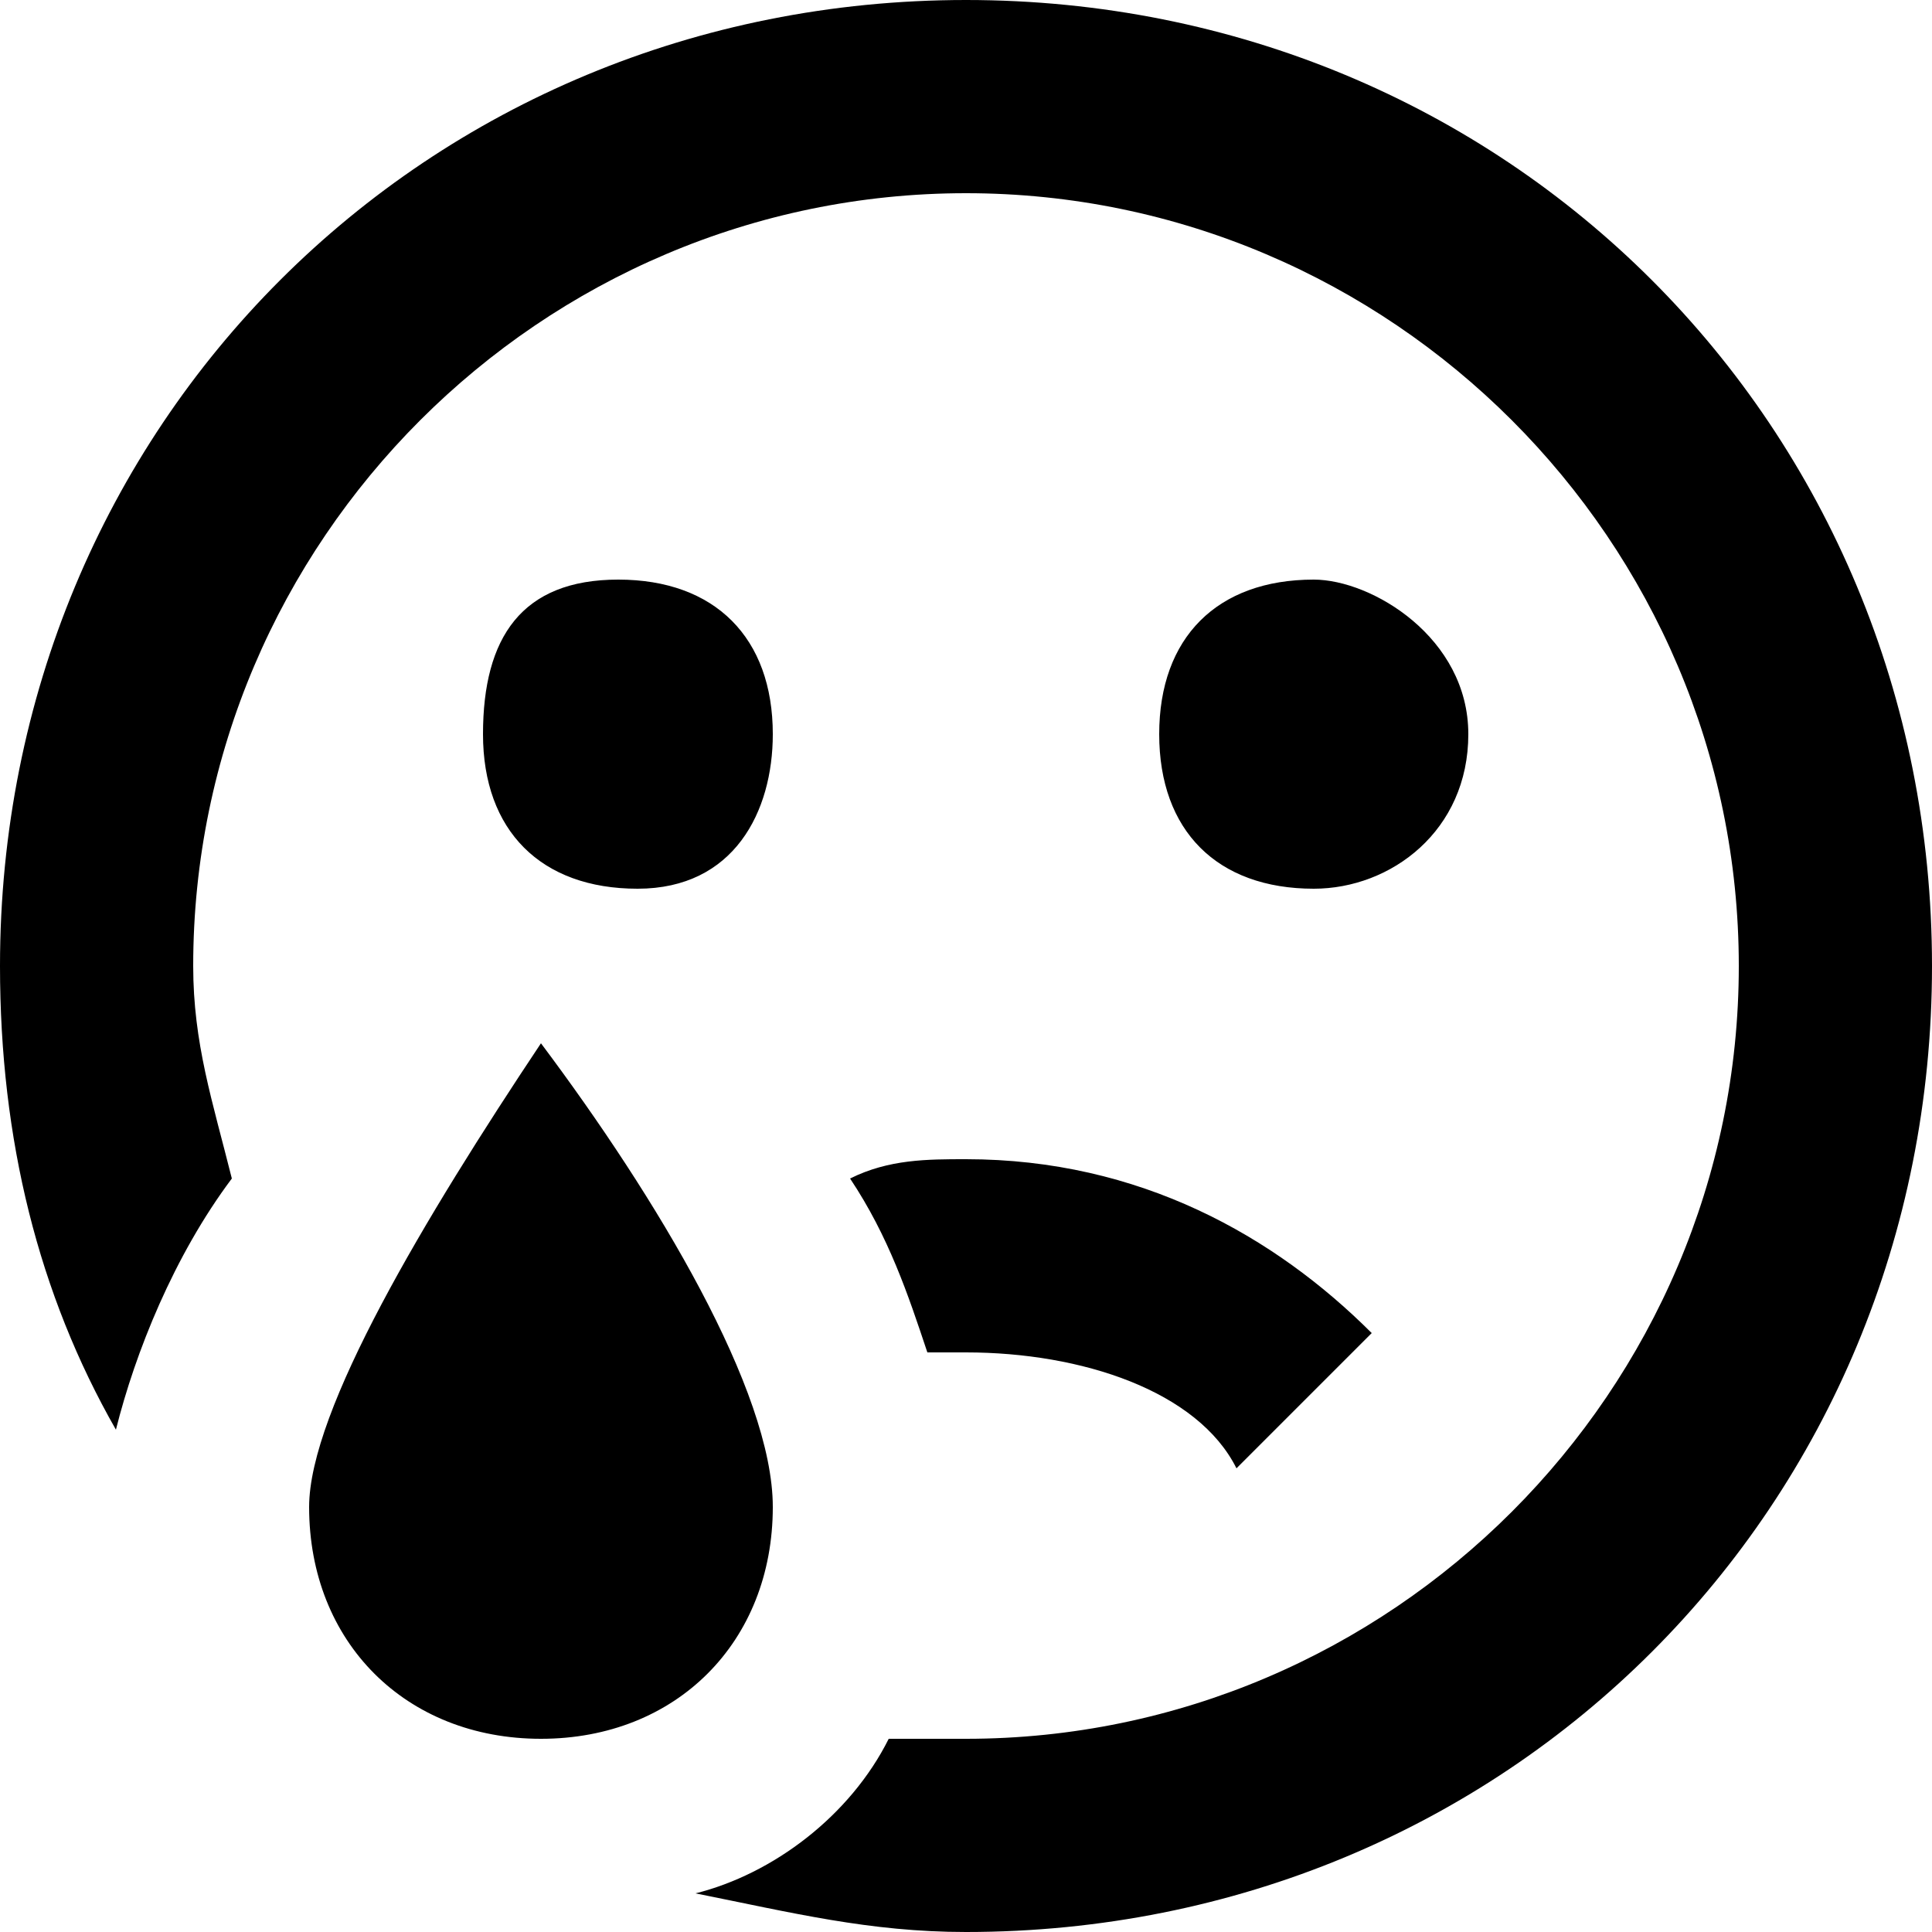 <svg version="1.1"
    xmlns="http://www.w3.org/2000/svg" viewBox="0 0 10 10" fill="currentColor" width="1em" height="1em">
    <path d="M2.8,9C2.1,9,1.6,8.5,1.6,7.8c0-0.5,0.6-1.5,1.2-2.4C3.4,6.2,4,7.2,4,7.8C4,8.5,3.5,9,2.8,9 M5,0C2.2,0,0,2.2,0,5
	c0,0.9,0.2,1.7,0.6,2.4C0.7,7,0.9,6.5,1.2,6.1C1.1,5.7,1,5.4,1,5c0-2.2,1.8-4,4-4s4,1.8,4,4S7.2,9,5,9C4.9,9,4.8,9,4.6,9
	c-0.2,0.4-0.6,0.7-1,0.8C4.1,9.9,4.5,10,5,10c2.8,0,5-2.2,5-5S7.8,0,5,0 M5,6C4.8,6,4.6,6,4.4,6.1C4.6,6.4,4.7,6.7,4.8,7H5
	c0.6,0,1.2,0.2,1.4,0.6l0.7-0.7C6.6,6.4,5.9,6,5,6 M6.8,3C6.3,3,6,3.3,6,3.8s0.3,0.8,0.8,0.8c0.4,0,0.8-0.3,0.8-0.8S7.1,3,6.8,3
	 M4,3.8C4,3.3,3.7,3,3.2,3S2.5,3.3,2.5,3.8s0.3,0.8,0.8,0.8S4,4.2,4,3.8"/>
</svg>
